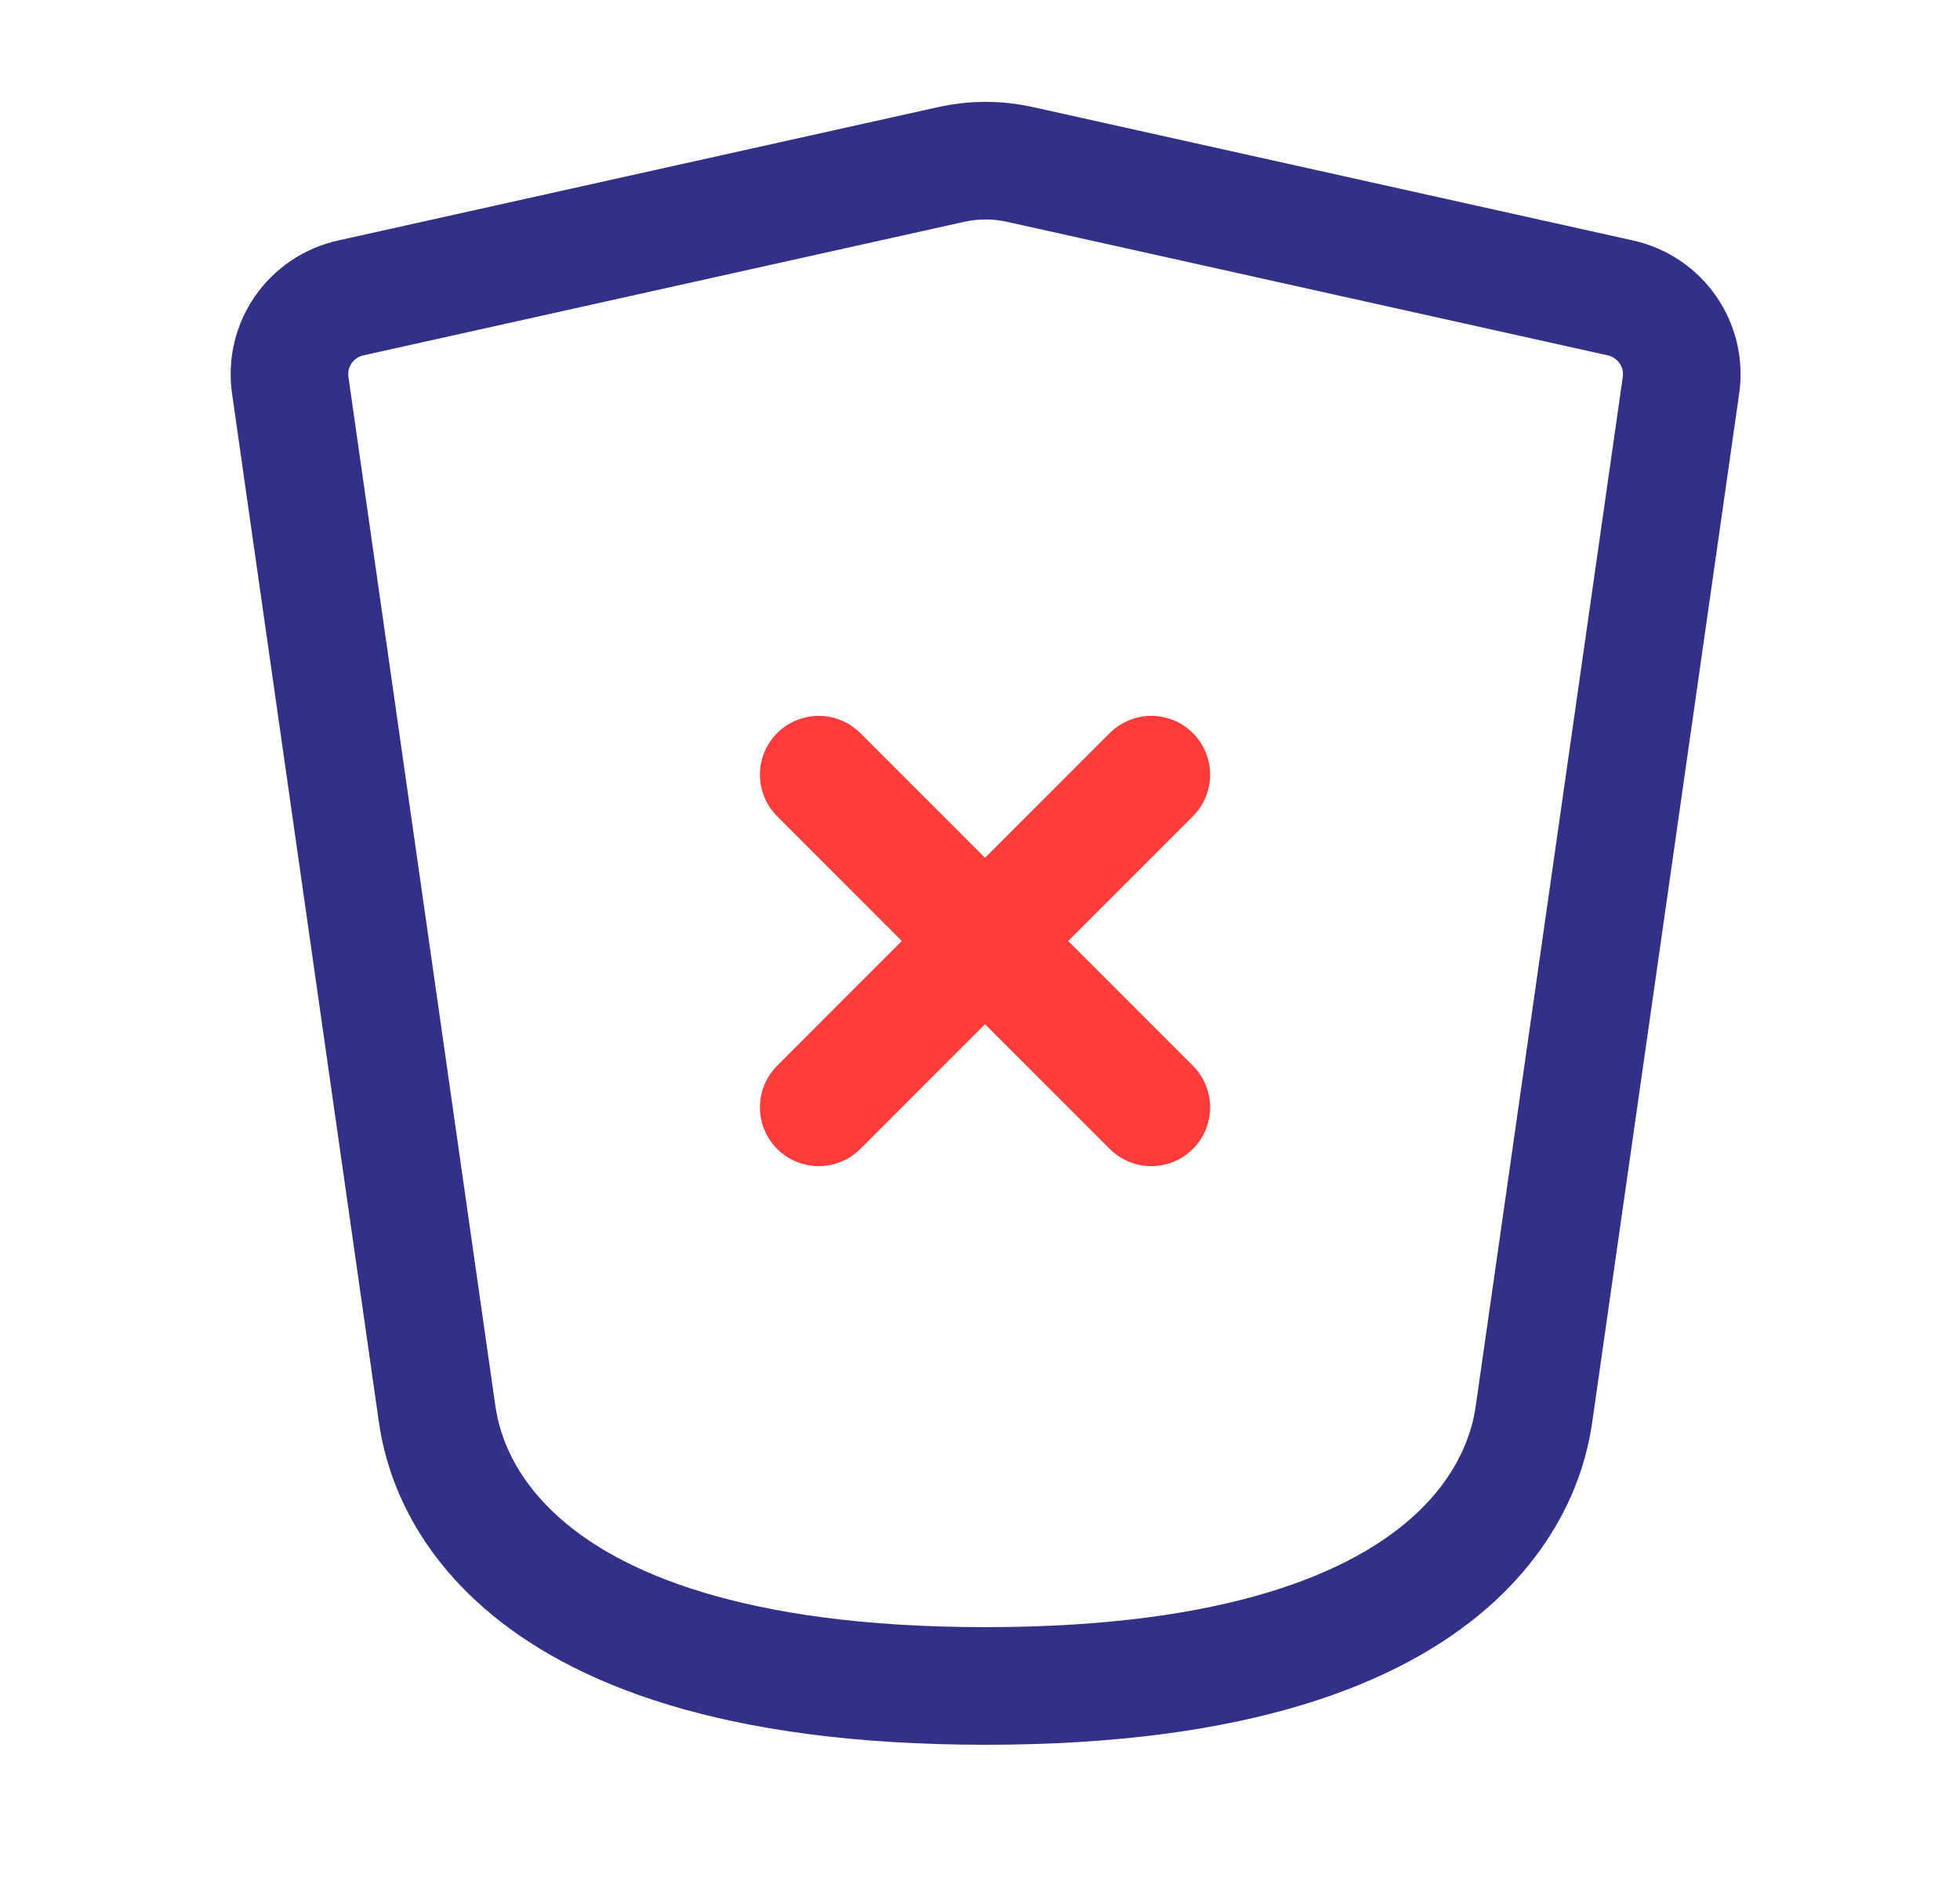 <svg width="25" height="24" viewBox="0 0 25 24" fill="none" xmlns="http://www.w3.org/2000/svg">
<path d="M10.443 14.121L12.564 12M14.685 9.879L12.564 12M12.564 12L10.443 9.879M12.564 12L14.685 14.121" stroke="#FF3B3B" stroke-width="1.5" stroke-linecap="round" stroke-linejoin="round"/>
<path d="M5.571 18L3.702 4.913C3.628 4.395 3.965 3.912 4.475 3.799L12.138 2.096C12.423 2.033 12.72 2.033 13.005 2.096L20.667 3.799C21.177 3.912 21.515 4.395 21.441 4.913L19.571 18C19.501 18.495 19.071 21.5 12.571 21.5C6.071 21.5 5.642 18.495 5.571 18Z" stroke="#323087" stroke-width="1.5" stroke-linecap="round" stroke-linejoin="round"/>
</svg>
